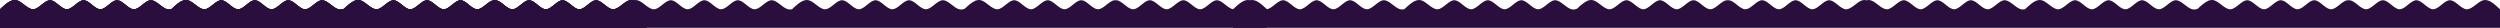 <svg width="5300" height="59" viewBox="0 0 5300 59" fill="none" xmlns="http://www.w3.org/2000/svg">
<path d="M2686 59V19.637C2674.18 8.581 2662.36 -2.475 2650.54 0.488C2638.73 3.45 2626.91 20.431 2615.09 19.637C2603.27 18.843 2591.45 0.275 2579.64 0.488C2567.82 0.7 2556 19.693 2544.18 19.637C2532.36 19.581 2520.54 0.476 2508.73 0.488C2496.91 0.499 2485.09 19.625 2473.27 19.637C2461.46 19.648 2449.64 0.543 2437.82 0.488C2436.55 0.482 2435.27 0.698 2434 1.087V0.488C2433.66 0.803 2433.33 1.118 2432.99 1.433C2422.78 5.261 2412.57 19.453 2402.36 19.637C2390.55 19.849 2378.73 1.281 2366.91 0.488C2366.27 0.445 2365.64 0.458 2365 0.513C2364.36 0.458 2363.73 0.445 2363.09 0.488C2351.27 1.281 2339.45 19.849 2327.64 19.637C2317.43 19.453 2307.22 5.261 2297.01 1.433C2296.67 1.118 2296.34 0.803 2296 0.488V1.087C2294.73 0.698 2293.45 0.482 2292.18 0.488C2280.36 0.543 2268.54 19.648 2256.73 19.637C2244.91 19.625 2233.09 0.499 2221.27 0.488C2209.46 0.476 2197.64 19.581 2185.82 19.637C2174 19.693 2162.18 0.7 2150.36 0.488C2138.55 0.275 2126.73 18.843 2114.91 19.637C2103.09 20.431 2091.27 3.45 2079.46 0.488C2075.97 -0.386 2072.48 -0.04 2069 1.165V0.488C2068.6 0.865 2068.19 1.241 2067.79 1.617C2060.26 4.639 2052.74 11.477 2045.21 18.509C2041.32 20.069 2037.43 20.611 2033.54 19.637C2021.73 16.674 2009.91 -0.306 1998.09 0.488C1986.27 1.281 1974.45 19.849 1962.64 19.637C1950.82 19.424 1939 0.431 1927.18 0.488C1915.36 0.543 1903.54 19.648 1891.73 19.637C1879.91 19.625 1868.09 0.499 1856.27 0.488C1844.46 0.476 1832.64 19.581 1820.82 19.637C1809 19.693 1797.18 0.7 1785.36 0.488C1773.55 0.275 1761.73 18.843 1749.91 19.637C1738.09 20.431 1726.27 3.45 1714.46 0.488C1711.64 -0.219 1708.82 -0.126 1706 0.572V0.488C1705.96 0.526 1705.92 0.564 1705.88 0.603C1696.96 2.867 1688.04 11.181 1679.12 19.524C1676.26 20.249 1673.4 20.354 1670.54 19.637C1658.73 16.674 1646.91 -0.306 1635.09 0.488C1623.27 1.281 1611.45 19.849 1599.64 19.637C1587.82 19.424 1576 0.431 1564.18 0.488C1552.36 0.543 1540.54 19.648 1528.73 19.637C1516.91 19.625 1505.09 0.499 1493.27 0.488C1481.46 0.476 1469.64 19.581 1457.82 19.637C1446 19.693 1434.18 0.7 1422.36 0.488C1410.55 0.275 1398.73 18.843 1386.91 19.637C1375.09 20.431 1363.27 3.45 1351.46 0.488C1348.64 -0.219 1345.82 -0.126 1343 0.572C1340.18 -0.126 1337.36 -0.219 1334.54 0.488C1322.73 3.45 1310.91 20.431 1299.09 19.637C1287.27 18.843 1275.45 0.275 1263.64 0.488C1251.82 0.7 1240 19.693 1228.18 19.637C1216.36 19.581 1204.54 0.476 1192.73 0.488C1180.91 0.499 1169.09 19.625 1157.27 19.637C1145.46 19.648 1133.64 0.543 1121.82 0.488C1120.55 0.482 1119.27 0.698 1118 1.087V0.488C1117.66 0.803 1117.33 1.118 1116.99 1.433C1106.78 5.261 1096.57 19.453 1086.36 19.637C1074.55 19.849 1062.73 1.281 1050.91 0.488C1050.27 0.445 1049.64 0.458 1049 0.513C1048.36 0.458 1047.73 0.445 1047.09 0.488C1035.27 1.281 1023.45 19.849 1011.64 19.637C1001.43 19.453 991.218 5.261 981.01 1.433C980.673 1.118 980.337 0.803 980 0.488V1.087C978.727 0.698 977.455 0.482 976.182 0.488C964.364 0.543 952.545 19.648 940.727 19.637C928.909 19.625 917.091 0.499 905.273 0.488C893.455 0.476 881.636 19.581 869.818 19.637C858 19.693 846.182 0.7 834.364 0.488C822.546 0.275 810.727 18.843 798.909 19.637C787.091 20.431 775.273 3.45 763.455 0.488C759.97 -0.386 756.485 -0.04 753 1.165V0.488C752.597 0.865 752.193 1.241 751.79 1.617C744.263 4.639 736.736 11.477 729.208 18.509C725.32 20.069 721.433 20.611 717.545 19.637C705.727 16.674 693.909 -0.306 682.091 0.488C670.273 1.281 658.454 19.849 646.636 19.637C634.818 19.424 623 0.431 611.182 0.488C599.364 0.543 587.545 19.648 575.727 19.637C563.909 19.625 552.091 0.499 540.273 0.488C528.455 0.476 516.636 19.581 504.818 19.637C493 19.693 481.182 0.7 469.364 0.488C457.546 0.275 445.727 18.843 433.909 19.637C422.091 20.431 410.273 3.45 398.455 0.488C395.637 -0.219 392.818 -0.126 390 0.572V0.488C389.959 0.526 389.918 0.564 389.877 0.603C380.959 2.867 372.04 11.181 363.122 19.524C360.263 20.249 357.404 20.354 354.545 19.637C342.727 16.674 330.909 -0.306 319.091 0.488C307.273 1.281 295.454 19.849 283.636 19.637C271.818 19.424 260 0.431 248.182 0.488C236.364 0.543 224.545 19.648 212.727 19.637C200.909 19.625 189.091 0.499 177.273 0.488C165.455 0.476 153.636 19.581 141.818 19.637C130 19.693 118.182 0.7 106.364 0.488C94.546 0.275 82.727 18.843 70.909 19.637C59.091 20.431 47.273 3.45 35.455 0.488C23.637 -2.475 11.818 8.581 0 19.637V59H2686Z" fill="#2A0F3E"/>
<path d="M5300 59V19.637C5288.18 8.581 5276.36 -2.475 5264.54 0.488C5252.73 3.45 5240.91 20.431 5229.09 19.637C5217.27 18.843 5205.45 0.275 5193.64 0.488C5181.82 0.7 5170 19.693 5158.18 19.637C5146.36 19.581 5134.54 0.476 5122.73 0.488C5110.91 0.499 5099.09 19.625 5087.27 19.637C5075.45 19.648 5063.64 0.543 5051.82 0.488C5050.55 0.482 5049.27 0.698 5048 1.087V0.488C5047.66 0.803 5047.33 1.118 5046.99 1.433C5036.78 5.261 5026.57 19.453 5016.36 19.637C5004.55 19.849 4992.73 1.281 4980.91 0.488C4980.27 0.445 4979.64 0.458 4979 0.513C4978.36 0.458 4977.73 0.445 4977.09 0.488C4965.27 1.281 4953.45 19.849 4941.64 19.637C4931.43 19.453 4921.22 5.261 4911.01 1.433C4910.67 1.118 4910.34 0.803 4910 0.488V1.087C4908.73 0.698 4907.45 0.482 4906.18 0.488C4894.36 0.543 4882.54 19.648 4870.73 19.637C4858.91 19.625 4847.09 0.499 4835.27 0.488C4823.45 0.476 4811.64 19.581 4799.82 19.637C4788 19.693 4776.18 0.7 4764.36 0.488C4752.55 0.275 4740.73 18.843 4728.91 19.637C4717.09 20.431 4705.27 3.45 4693.45 0.488C4689.97 -0.386 4686.48 -0.04 4683 1.165V0.488C4682.6 0.865 4682.19 1.241 4681.79 1.617C4674.26 4.639 4666.74 11.477 4659.21 18.509C4655.32 20.069 4651.43 20.611 4647.54 19.637C4635.73 16.674 4623.91 -0.306 4612.09 0.488C4600.27 1.281 4588.45 19.849 4576.64 19.637C4564.82 19.424 4553 0.431 4541.18 0.488C4529.36 0.543 4517.54 19.648 4505.73 19.637C4493.91 19.625 4482.09 0.499 4470.27 0.488C4458.45 0.476 4446.64 19.581 4434.82 19.637C4423 19.693 4411.18 0.7 4399.36 0.488C4387.55 0.275 4375.73 18.843 4363.91 19.637C4352.09 20.431 4340.27 3.45 4328.45 0.488C4325.64 -0.219 4322.82 -0.126 4320 0.572V0.488C4319.96 0.526 4319.92 0.564 4319.88 0.603C4310.96 2.867 4302.04 11.181 4293.12 19.524C4290.26 20.249 4287.4 20.354 4284.54 19.637C4272.73 16.674 4260.91 -0.306 4249.09 0.488C4237.27 1.281 4225.45 19.849 4213.64 19.637C4201.82 19.424 4190 0.431 4178.18 0.488C4166.36 0.543 4154.54 19.648 4142.73 19.637C4130.91 19.625 4119.09 0.499 4107.27 0.488C4095.45 0.476 4083.64 19.581 4071.82 19.637C4060 19.693 4048.18 0.7 4036.36 0.488C4024.55 0.275 4012.73 18.843 4000.91 19.637C3989.09 20.431 3977.27 3.45 3965.45 0.488C3962.64 -0.219 3959.82 -0.126 3957 0.572C3954.18 -0.126 3951.36 -0.219 3948.54 0.488C3936.73 3.45 3924.91 20.431 3913.09 19.637C3901.27 18.843 3889.45 0.275 3877.64 0.488C3865.82 0.7 3854 19.693 3842.18 19.637C3830.36 19.581 3818.54 0.476 3806.73 0.488C3794.91 0.499 3783.09 19.625 3771.27 19.637C3759.45 19.648 3747.64 0.543 3735.82 0.488C3734.55 0.482 3733.27 0.698 3732 1.087V0.488C3731.66 0.803 3731.33 1.118 3730.99 1.433C3720.78 5.261 3710.57 19.453 3700.36 19.637C3688.55 19.849 3676.73 1.281 3664.91 0.488C3664.27 0.445 3663.64 0.458 3663 0.513C3662.36 0.458 3661.73 0.445 3661.09 0.488C3649.27 1.281 3637.45 19.849 3625.64 19.637C3615.43 19.453 3605.22 5.261 3595.01 1.433C3594.67 1.118 3594.34 0.803 3594 0.488V1.087C3592.73 0.698 3591.45 0.482 3590.18 0.488C3578.36 0.543 3566.54 19.648 3554.73 19.637C3542.91 19.625 3531.09 0.499 3519.27 0.488C3507.45 0.476 3495.64 19.581 3483.82 19.637C3472 19.693 3460.18 0.7 3448.36 0.488C3436.55 0.275 3424.73 18.843 3412.91 19.637C3401.09 20.431 3389.27 3.45 3377.45 0.488C3373.97 -0.386 3370.48 -0.04 3367 1.165V0.488C3366.6 0.865 3366.19 1.241 3365.79 1.617C3358.26 4.639 3350.74 11.477 3343.21 18.509C3339.32 20.069 3335.43 20.611 3331.54 19.637C3319.73 16.674 3307.91 -0.306 3296.09 0.488C3284.27 1.281 3272.45 19.849 3260.64 19.637C3248.82 19.424 3237 0.431 3225.18 0.488C3213.36 0.543 3201.54 19.648 3189.73 19.637C3177.91 19.625 3166.09 0.499 3154.27 0.488C3142.45 0.476 3130.64 19.581 3118.82 19.637C3107 19.693 3095.18 0.7 3083.36 0.488C3071.55 0.275 3059.73 18.843 3047.91 19.637C3036.09 20.431 3024.27 3.45 3012.45 0.488C3009.64 -0.219 3006.82 -0.126 3004 0.572V0.488C3003.96 0.526 3003.92 0.564 3003.88 0.603C2994.96 2.867 2986.04 11.181 2977.12 19.524C2974.26 20.249 2971.4 20.354 2968.54 19.637C2956.73 16.674 2944.91 -0.306 2933.09 0.488C2921.27 1.281 2909.45 19.849 2897.64 19.637C2885.82 19.424 2874 0.431 2862.18 0.488C2850.36 0.543 2838.54 19.648 2826.73 19.637C2814.91 19.625 2803.09 0.499 2791.27 0.488C2779.45 0.476 2767.64 19.581 2755.82 19.637C2744 19.693 2732.18 0.7 2720.36 0.488C2708.55 0.275 2696.73 18.843 2684.91 19.637C2673.09 20.431 2661.27 3.45 2649.45 0.488C2637.64 -2.475 2625.82 8.581 2614 19.637V59H5300Z" fill="#2A0F3E"/>
<path d="M1370 19.637C1358.18 8.581 1346.36 -2.475 1334.54 0.488C1322.73 3.45 1310.91 20.431 1299.09 19.637C1287.27 18.843 1275.45 0.275 1263.64 0.488C1251.82 0.7 1240 19.693 1228.18 19.637C1216.36 19.581 1204.54 0.476 1192.73 0.488C1180.91 0.499 1169.09 19.625 1157.27 19.637C1145.46 19.648 1133.64 0.543 1121.82 0.488C1120.55 0.482 1119.27 0.698 1118 1.087V0.488C1117.66 0.803 1117.33 1.118 1116.99 1.433C1106.78 5.261 1096.57 19.453 1086.36 19.637C1074.55 19.849 1062.73 1.281 1050.91 0.488C1050.27 0.445 1049.64 0.458 1049 0.513C1048.36 0.458 1047.73 0.445 1047.09 0.488C1035.27 1.281 1023.45 19.849 1011.64 19.637C1001.43 19.453 991.218 5.261 981.01 1.433C980.673 1.118 980.337 0.803 980 0.488V1.087C978.727 0.698 977.455 0.482 976.182 0.488C964.364 0.543 952.545 19.648 940.727 19.637C928.909 19.625 917.091 0.499 905.273 0.488C893.455 0.476 881.636 19.581 869.818 19.637C858 19.693 846.182 0.7 834.364 0.488C822.546 0.275 810.727 18.843 798.909 19.637C787.091 20.431 775.273 3.45 763.455 0.488C759.97 -0.386 756.485 -0.04 753 1.165V0.488C752.597 0.865 752.193 1.241 751.79 1.617C744.263 4.639 736.736 11.477 729.208 18.509C725.32 20.069 721.433 20.611 717.545 19.637C705.727 16.674 693.909 -0.306 682.091 0.488C670.273 1.281 658.454 19.849 646.636 19.637C634.818 19.424 623 0.431 611.182 0.488C599.364 0.543 587.545 19.648 575.727 19.637C563.909 19.625 552.091 0.499 540.273 0.488C528.455 0.476 516.636 19.581 504.818 19.637C493 19.693 481.182 0.7 469.364 0.488C457.546 0.275 445.727 18.843 433.909 19.637C422.091 20.431 410.273 3.45 398.455 0.488C395.637 -0.219 392.818 -0.126 390 0.572V0.488C389.959 0.526 389.918 0.564 389.877 0.603C380.959 2.867 372.04 11.181 363.122 19.524C360.263 20.249 357.404 20.354 354.545 19.637C342.727 16.674 330.909 -0.306 319.091 0.488C307.273 1.281 295.454 19.849 283.636 19.637C271.818 19.424 260 0.431 248.182 0.488C236.364 0.543 224.545 19.648 212.727 19.637C200.909 19.625 189.091 0.499 177.273 0.488C165.455 0.476 153.636 19.581 141.818 19.637C130 19.693 118.182 0.7 106.364 0.488C94.546 0.275 82.727 18.843 70.909 19.637C59.091 20.431 47.273 3.45 35.455 0.488C23.637 -2.475 11.818 8.581 0 19.637V59H1370V19.637Z" fill="#2A0F3E"/>
<path d="M1370 19.637C1358.18 8.581 1346.36 -2.475 1334.54 0.488C1322.73 3.45 1310.91 20.431 1299.09 19.637C1287.27 18.843 1275.45 0.275 1263.64 0.488C1251.82 0.7 1240 19.693 1228.18 19.637C1216.36 19.581 1204.54 0.476 1192.73 0.488C1180.91 0.499 1169.09 19.625 1157.27 19.637C1145.46 19.648 1133.64 0.543 1121.82 0.488C1120.55 0.482 1119.27 0.698 1118 1.087V0.488C1117.66 0.803 1117.33 1.118 1116.99 1.433C1106.78 5.261 1096.57 19.453 1086.36 19.637C1074.55 19.849 1062.73 1.281 1050.91 0.488C1050.27 0.445 1049.64 0.458 1049 0.513C1048.36 0.458 1047.73 0.445 1047.09 0.488C1035.27 1.281 1023.45 19.849 1011.64 19.637C1001.43 19.453 991.218 5.261 981.01 1.433C980.673 1.118 980.337 0.803 980 0.488V1.087C978.727 0.698 977.455 0.482 976.182 0.488C964.364 0.543 952.545 19.648 940.727 19.637C928.909 19.625 917.091 0.499 905.273 0.488C893.455 0.476 881.636 19.581 869.818 19.637C858 19.693 846.182 0.7 834.364 0.488C822.546 0.275 810.727 18.843 798.909 19.637C787.091 20.431 775.273 3.45 763.455 0.488C759.97 -0.386 756.485 -0.04 753 1.165V0.488C752.597 0.865 752.193 1.241 751.79 1.617C744.263 4.639 736.736 11.477 729.208 18.509C725.32 20.069 721.433 20.611 717.545 19.637C705.727 16.674 693.909 -0.306 682.091 0.488C670.273 1.281 658.454 19.849 646.636 19.637C634.818 19.424 623 0.431 611.182 0.488C599.364 0.543 587.545 19.648 575.727 19.637C563.909 19.625 552.091 0.499 540.273 0.488C528.455 0.476 516.636 19.581 504.818 19.637C493 19.693 481.182 0.7 469.364 0.488C457.546 0.275 445.727 18.843 433.909 19.637C422.091 20.431 410.273 3.45 398.455 0.488C395.637 -0.219 392.818 -0.126 390 0.572V0.488C389.959 0.526 389.918 0.564 389.877 0.603C380.959 2.867 372.04 11.181 363.122 19.524C360.263 20.249 357.404 20.354 354.545 19.637C342.727 16.674 330.909 -0.306 319.091 0.488C307.273 1.281 295.454 19.849 283.636 19.637C271.818 19.424 260 0.431 248.182 0.488C236.364 0.543 224.545 19.648 212.727 19.637C200.909 19.625 189.091 0.499 177.273 0.488C165.455 0.476 153.636 19.581 141.818 19.637C130 19.693 118.182 0.7 106.364 0.488C94.546 0.275 82.727 18.843 70.909 19.637C59.091 20.431 47.273 3.45 35.455 0.488C23.637 -2.475 11.818 8.581 0 19.637V59H1370V19.637Z" fill="#2A0F3E"/>
</svg>
